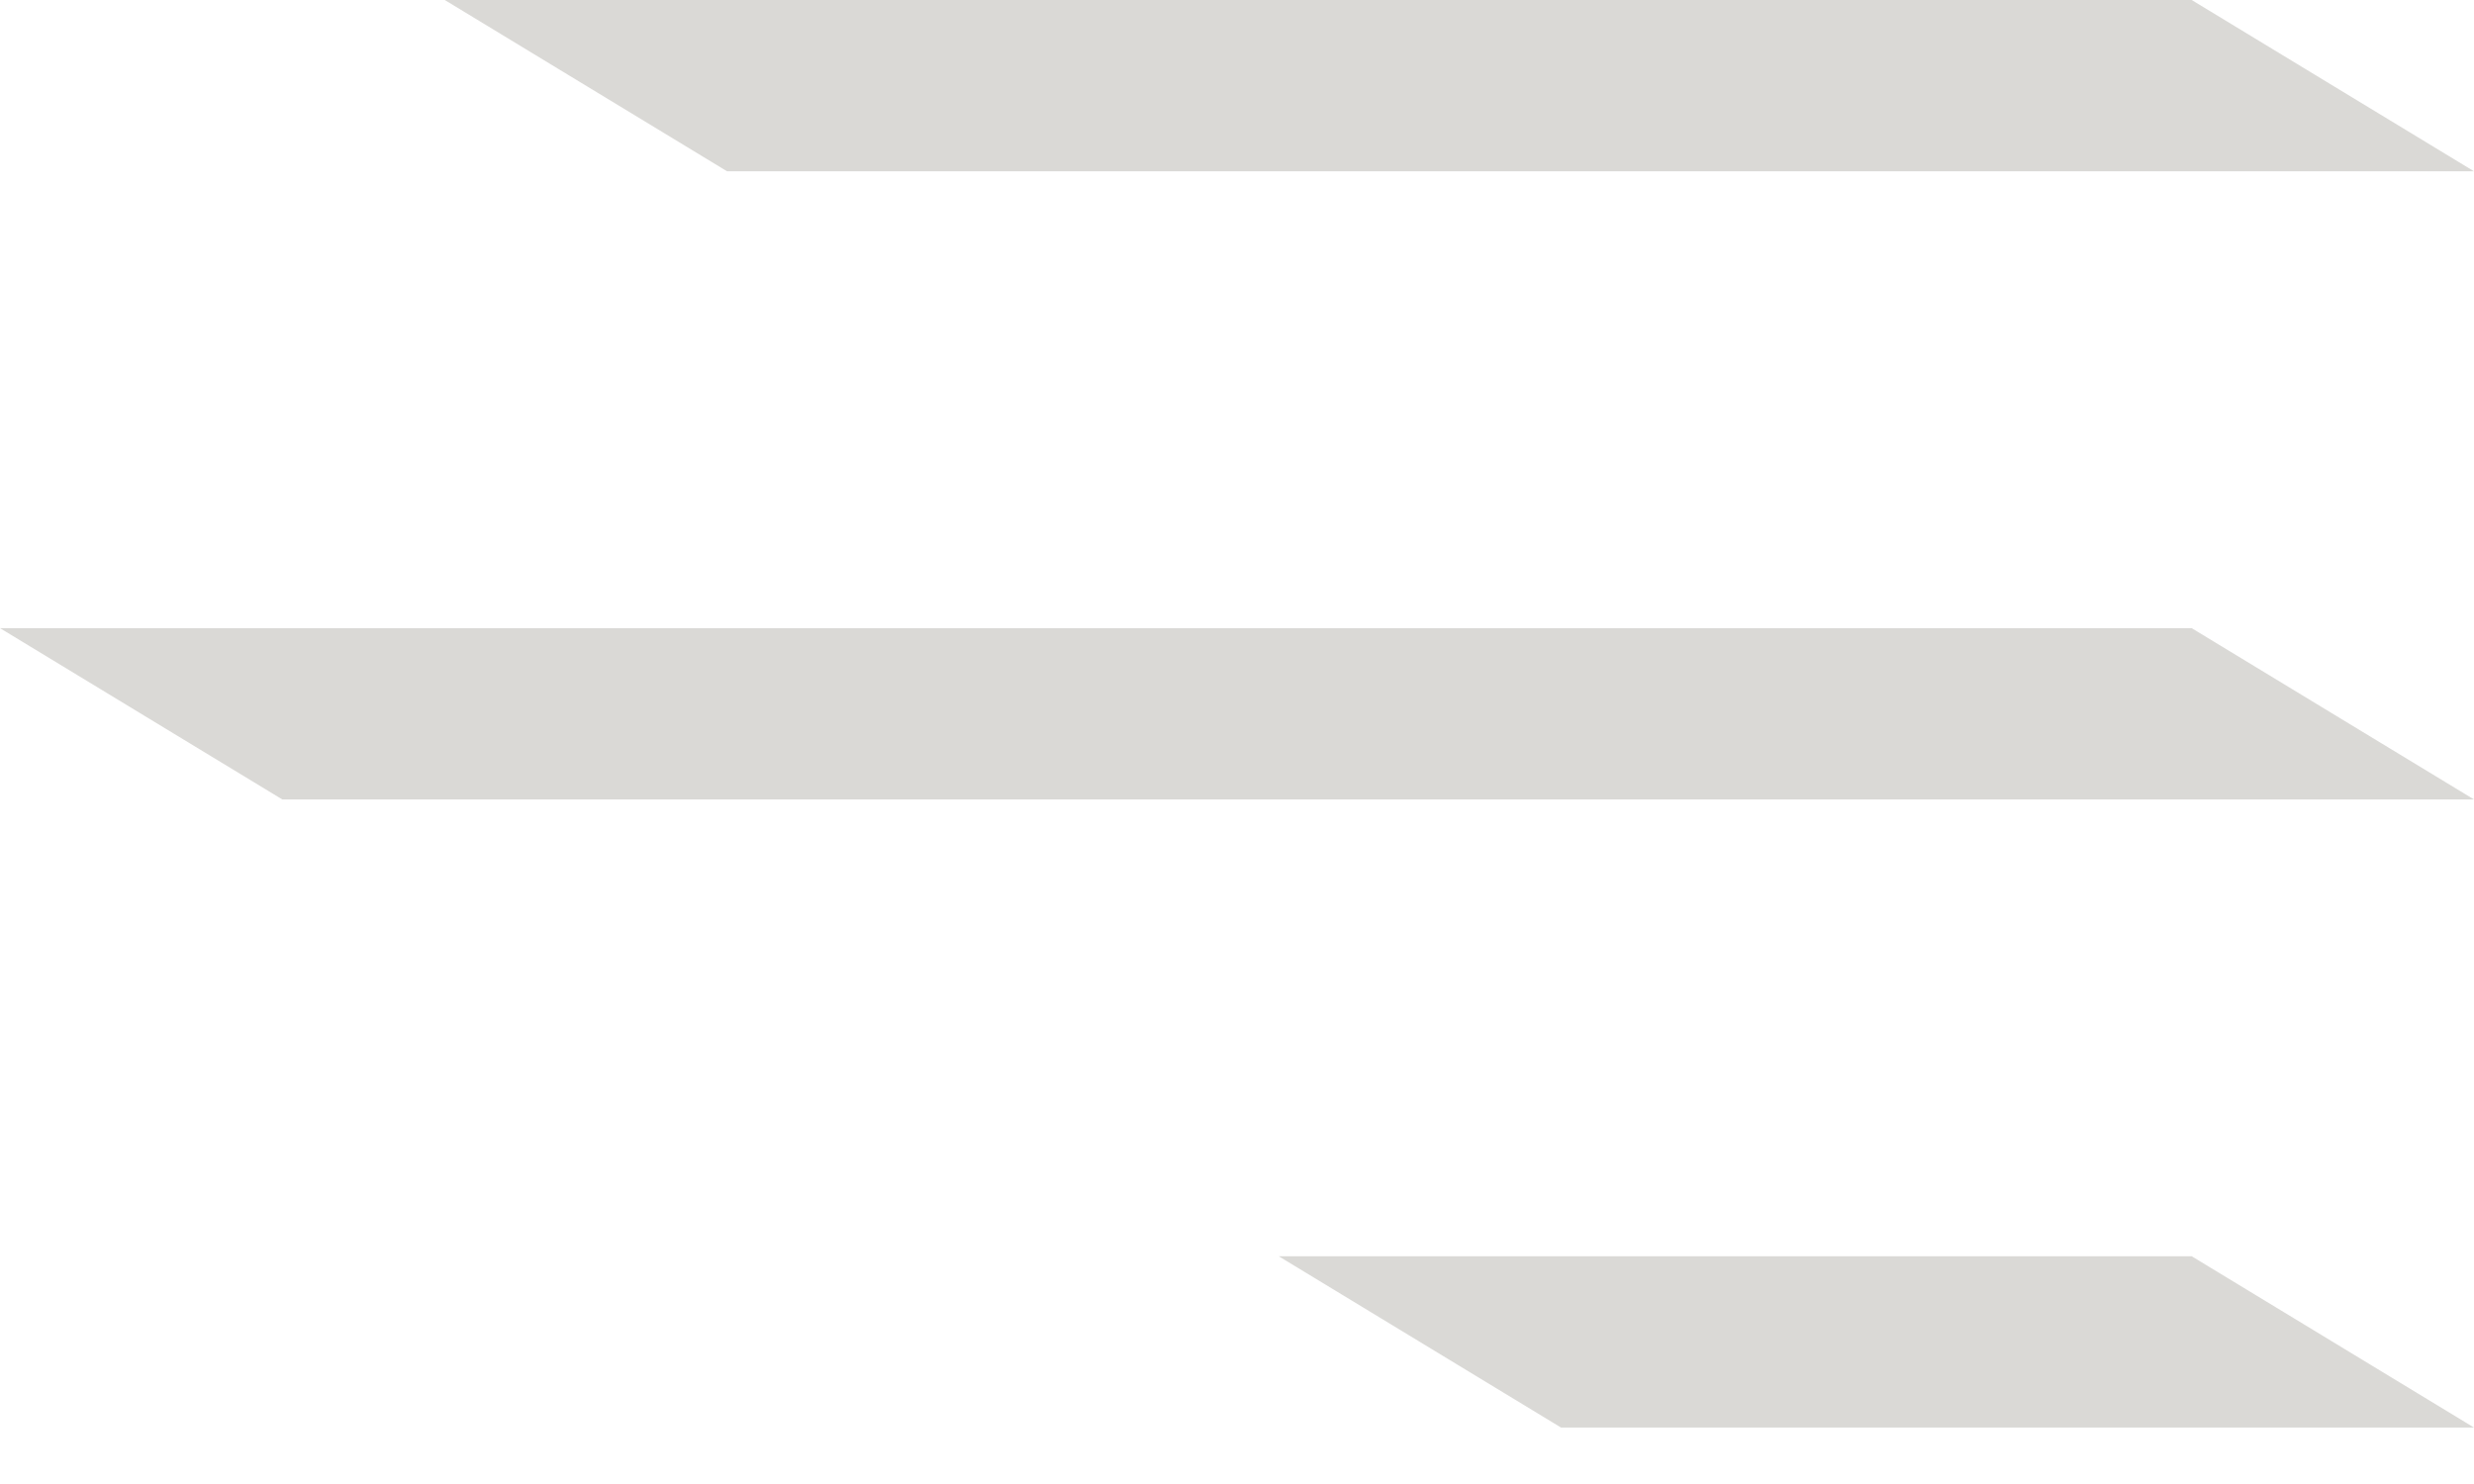 <svg width="35" height="21" viewBox="0 0 35 21" fill="none" xmlns="http://www.w3.org/2000/svg">
<path d="M10.286 2.424L6.292 0L31.006 0L35 2.424L10.286 2.424Z" fill="#DAD9D6"/>
<path d="M3.994 11.313L0 8.889L31.006 8.889L35 11.313L3.994 11.313Z" fill="#DAD9D6"/>
<path d="M22.084 20.201L18.09 17.777L31.006 17.777L35 20.201L22.084 20.201Z" fill="#DAD9D6"/>
</svg>
